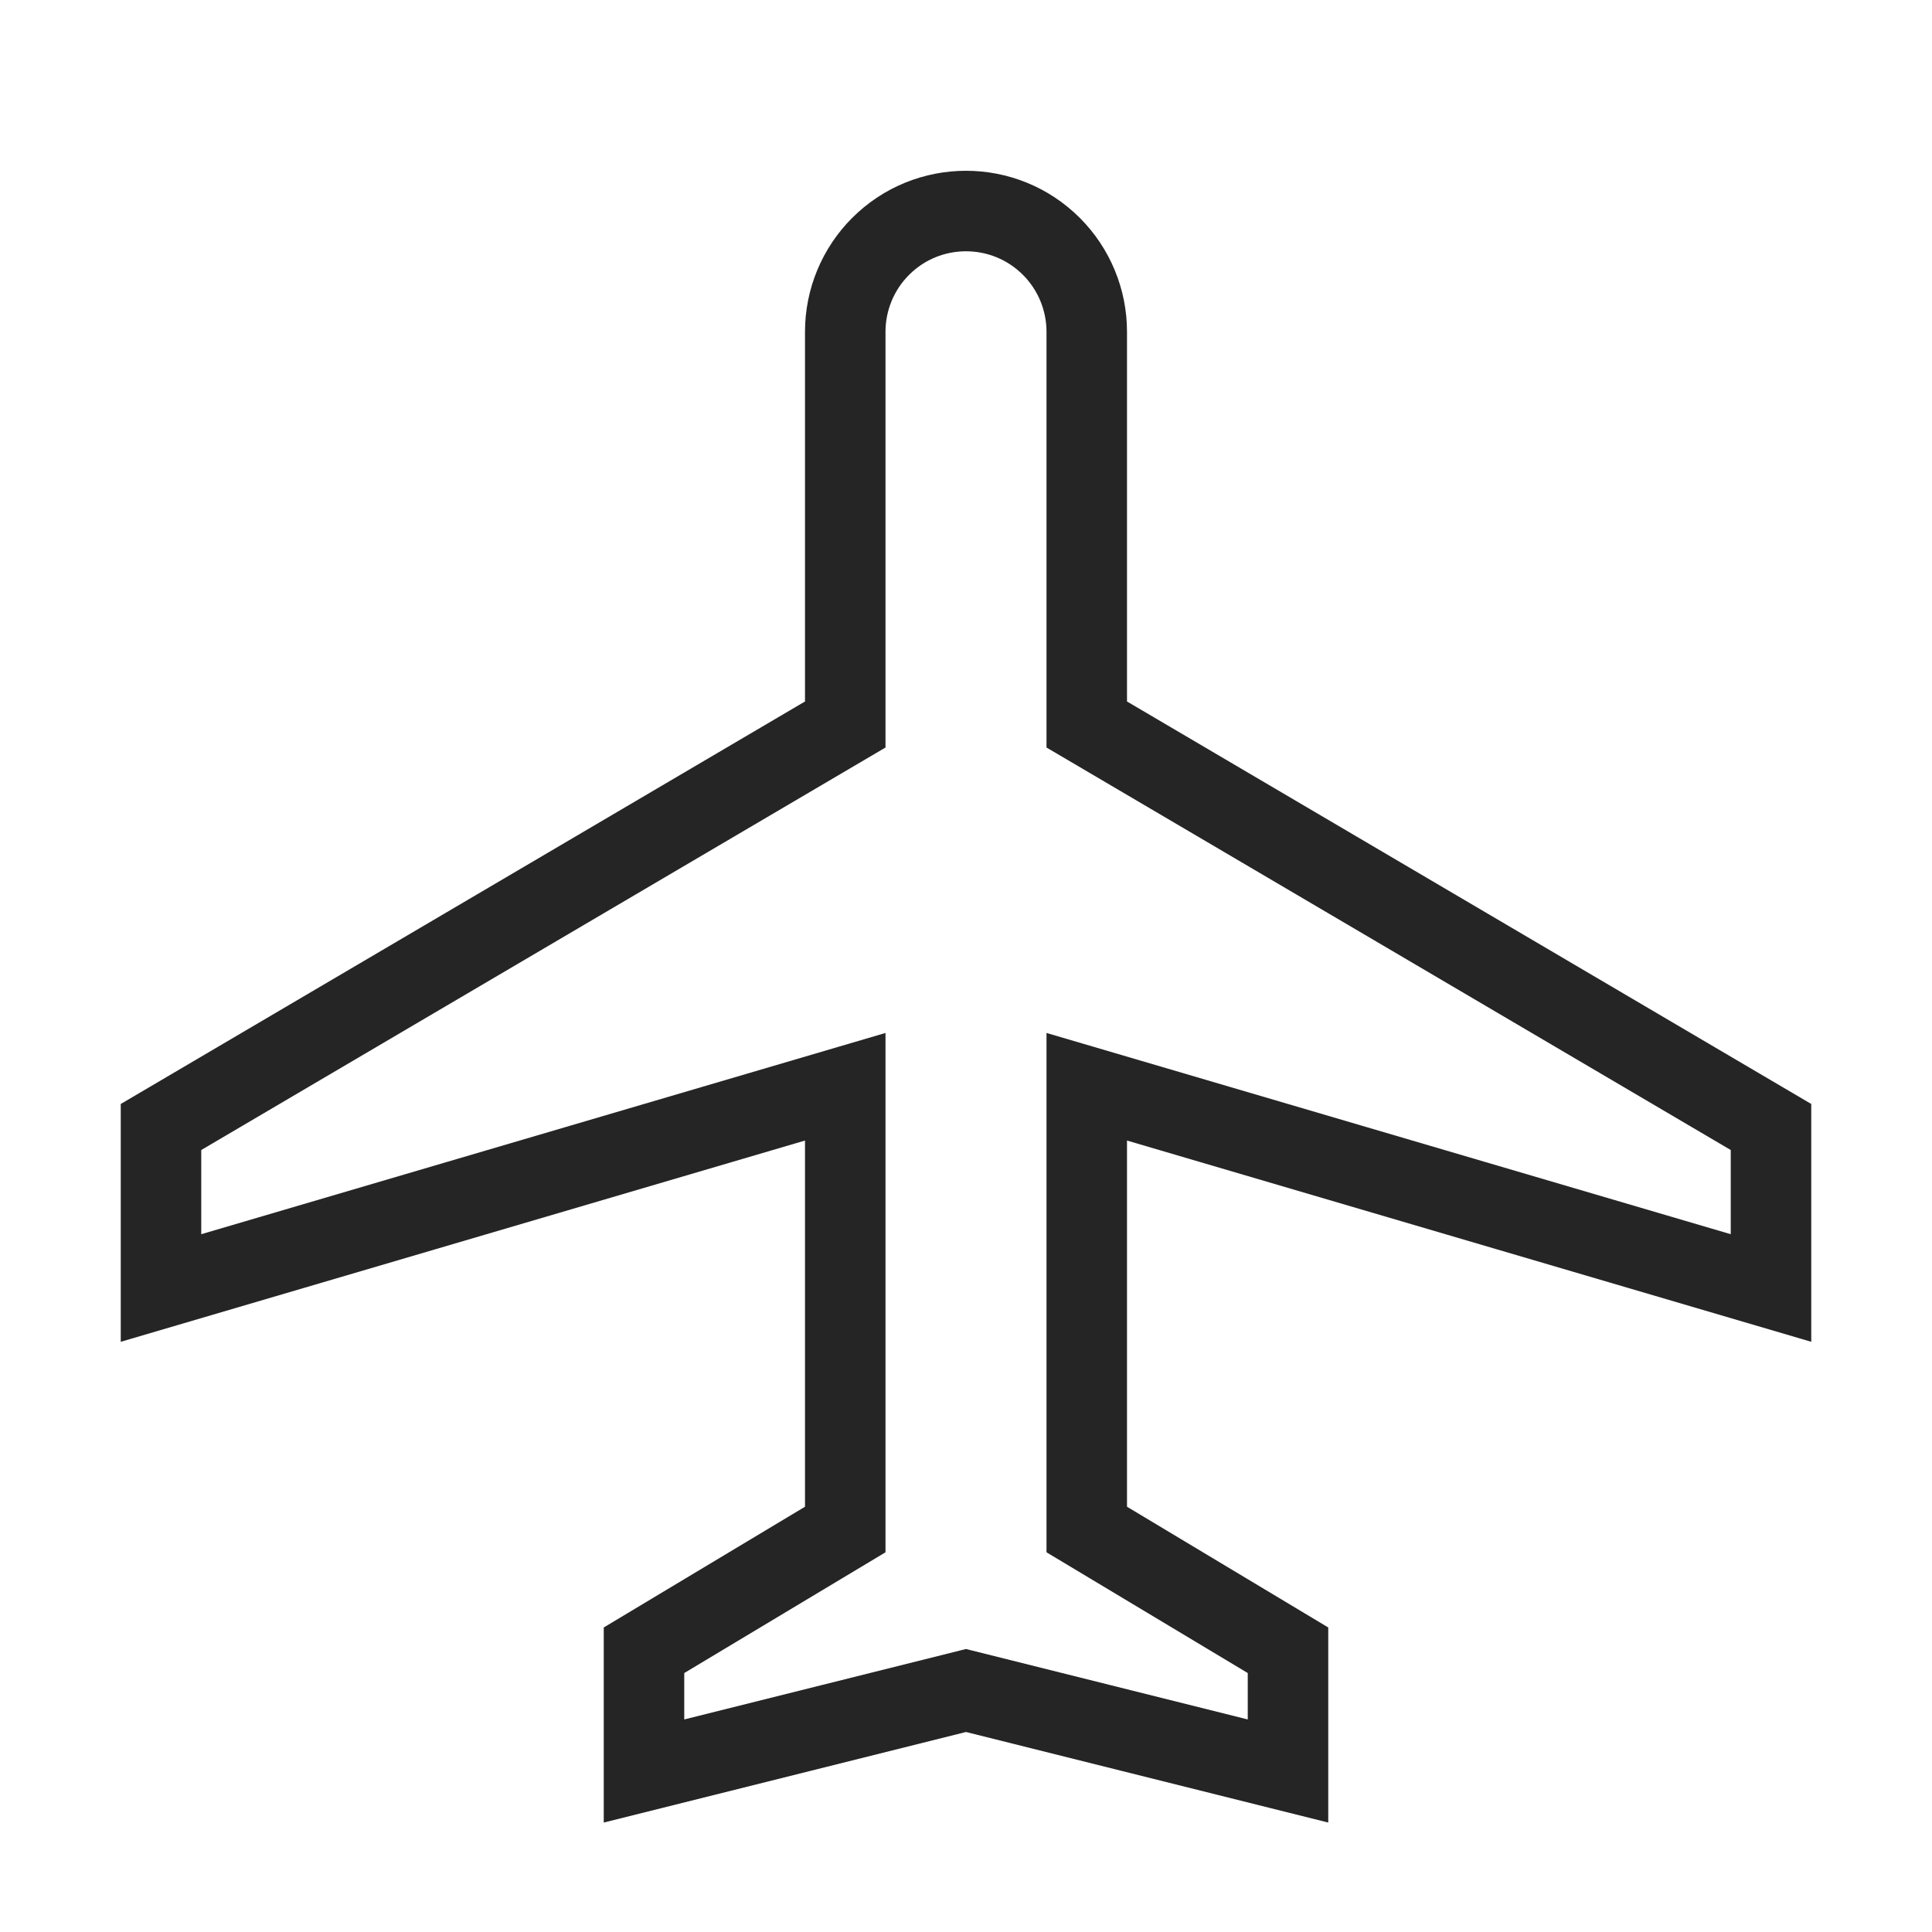 <svg width="24" height="24" viewBox="0 0 24 24" fill="none" xmlns="http://www.w3.org/2000/svg">
<path d="M10.5 9V4.121C10.5 3.724 10.658 3.342 10.939 3.061C11.525 2.475 12.475 2.475 13.061 3.061C13.342 3.342 13.5 3.724 13.5 4.121V9L22 14V16L13.5 13.5V19L16 20.5V22L12 21L8 22V20.5L10.5 19V13.5L2 16V14L10.5 9Z" stroke="#252525"/>
</svg>

